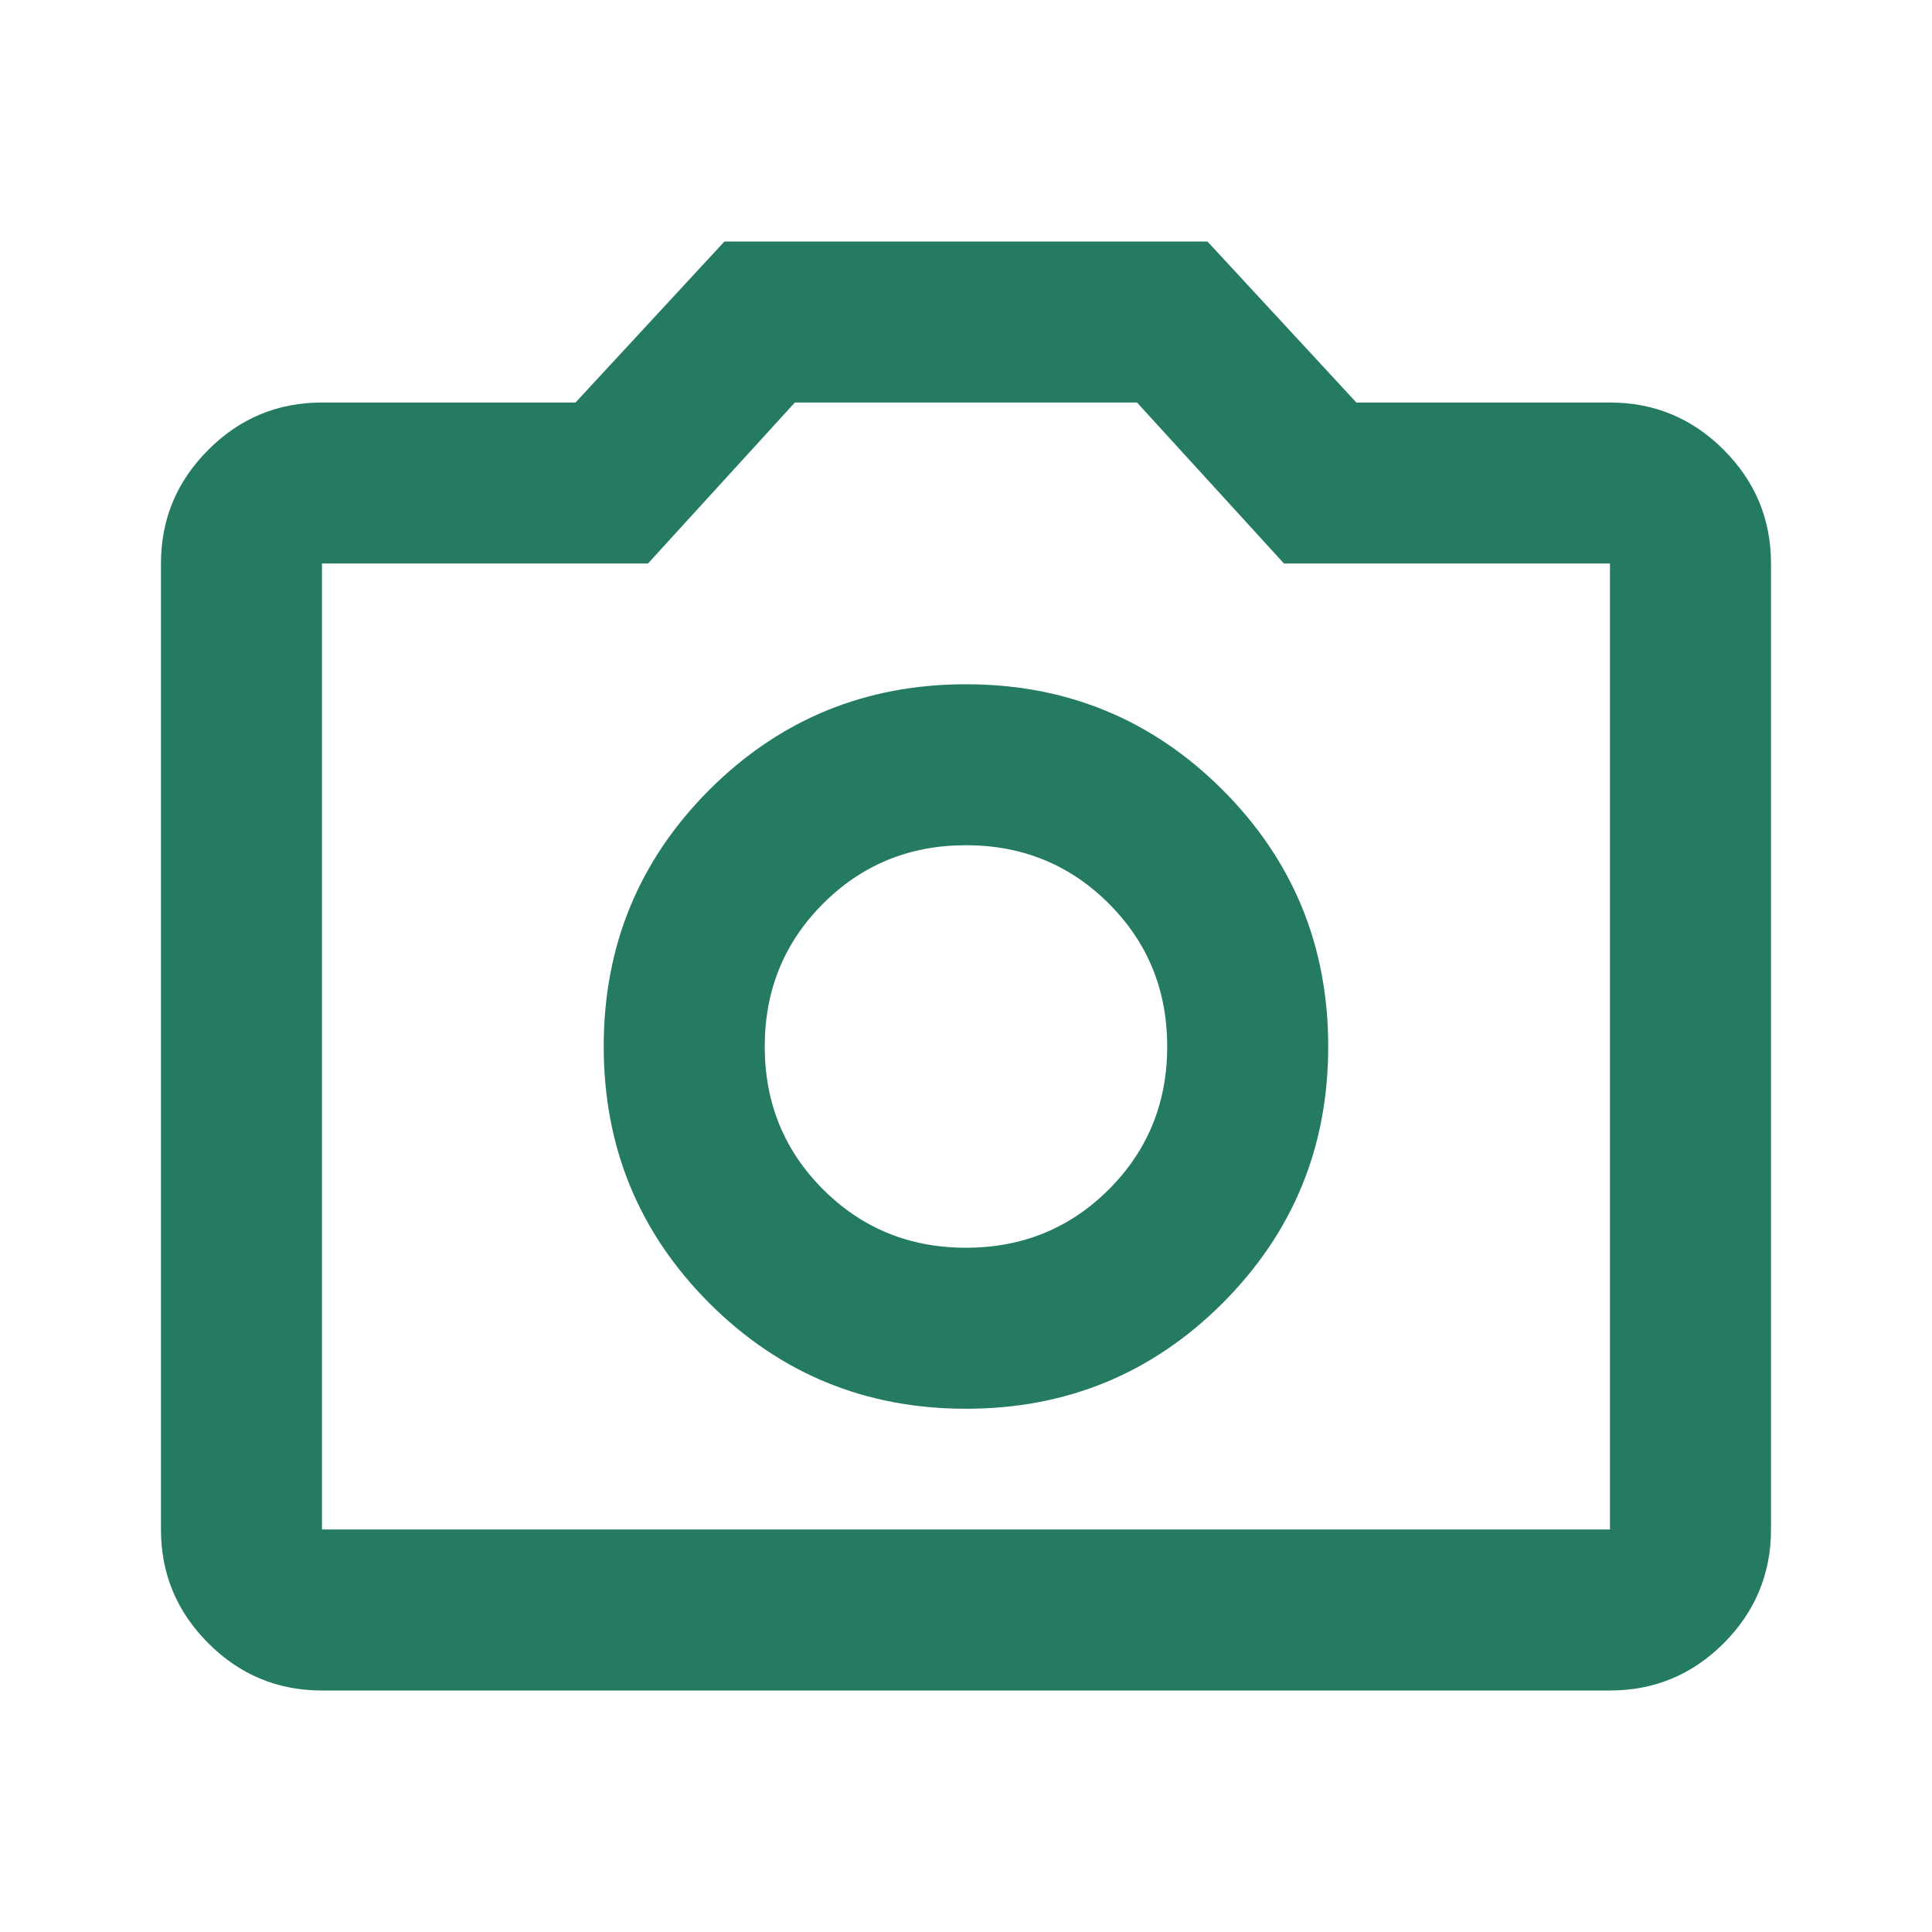 <svg width="35" height="35" viewBox="0 0 35 35" fill="none" xmlns="http://www.w3.org/2000/svg">
<mask id="mask0_1210_2232" style="mask-type:alpha" maskUnits="userSpaceOnUse" x="0" y="0" width="35" height="35">
<path d="M0 0H35V35H0V0Z" fill="#36558F"/>
</mask>
<g mask="url(#mask0_1210_2232)">
<path d="M17.499 25.521C19.322 25.521 20.872 24.883 22.148 23.608C23.424 22.331 24.062 20.781 24.062 18.958C24.062 17.135 23.424 15.586 22.148 14.309C20.872 13.034 19.322 12.396 17.499 12.396C15.676 12.396 14.127 13.034 12.85 14.309C11.575 15.586 10.937 17.135 10.937 18.958C10.937 20.781 11.575 22.331 12.85 23.608C14.127 24.883 15.676 25.521 17.499 25.521ZM17.499 22.604C16.479 22.604 15.616 22.252 14.911 21.547C14.206 20.842 13.854 19.979 13.854 18.958C13.854 17.938 14.206 17.075 14.911 16.37C15.616 15.665 16.479 15.312 17.499 15.312C18.52 15.312 19.383 15.665 20.088 16.37C20.793 17.075 21.145 17.938 21.145 18.958C21.145 19.979 20.793 20.842 20.088 21.547C19.383 22.252 18.52 22.604 17.499 22.604ZM5.833 30.625C5.031 30.625 4.344 30.34 3.774 29.769C3.202 29.197 2.916 28.51 2.916 27.708V10.208C2.916 9.406 3.202 8.72 3.774 8.149C4.344 7.577 5.031 7.292 5.833 7.292H10.426L13.124 4.375H21.874L24.572 7.292H29.166C29.968 7.292 30.655 7.577 31.227 8.149C31.797 8.72 32.083 9.406 32.083 10.208V27.708C32.083 28.51 31.797 29.197 31.227 29.769C30.655 30.34 29.968 30.625 29.166 30.625H5.833ZM29.166 27.708V10.208H23.26L20.598 7.292H14.4L11.739 10.208H5.833V27.708H29.166Z" fill="#247B62"/>
</g>
</svg>
